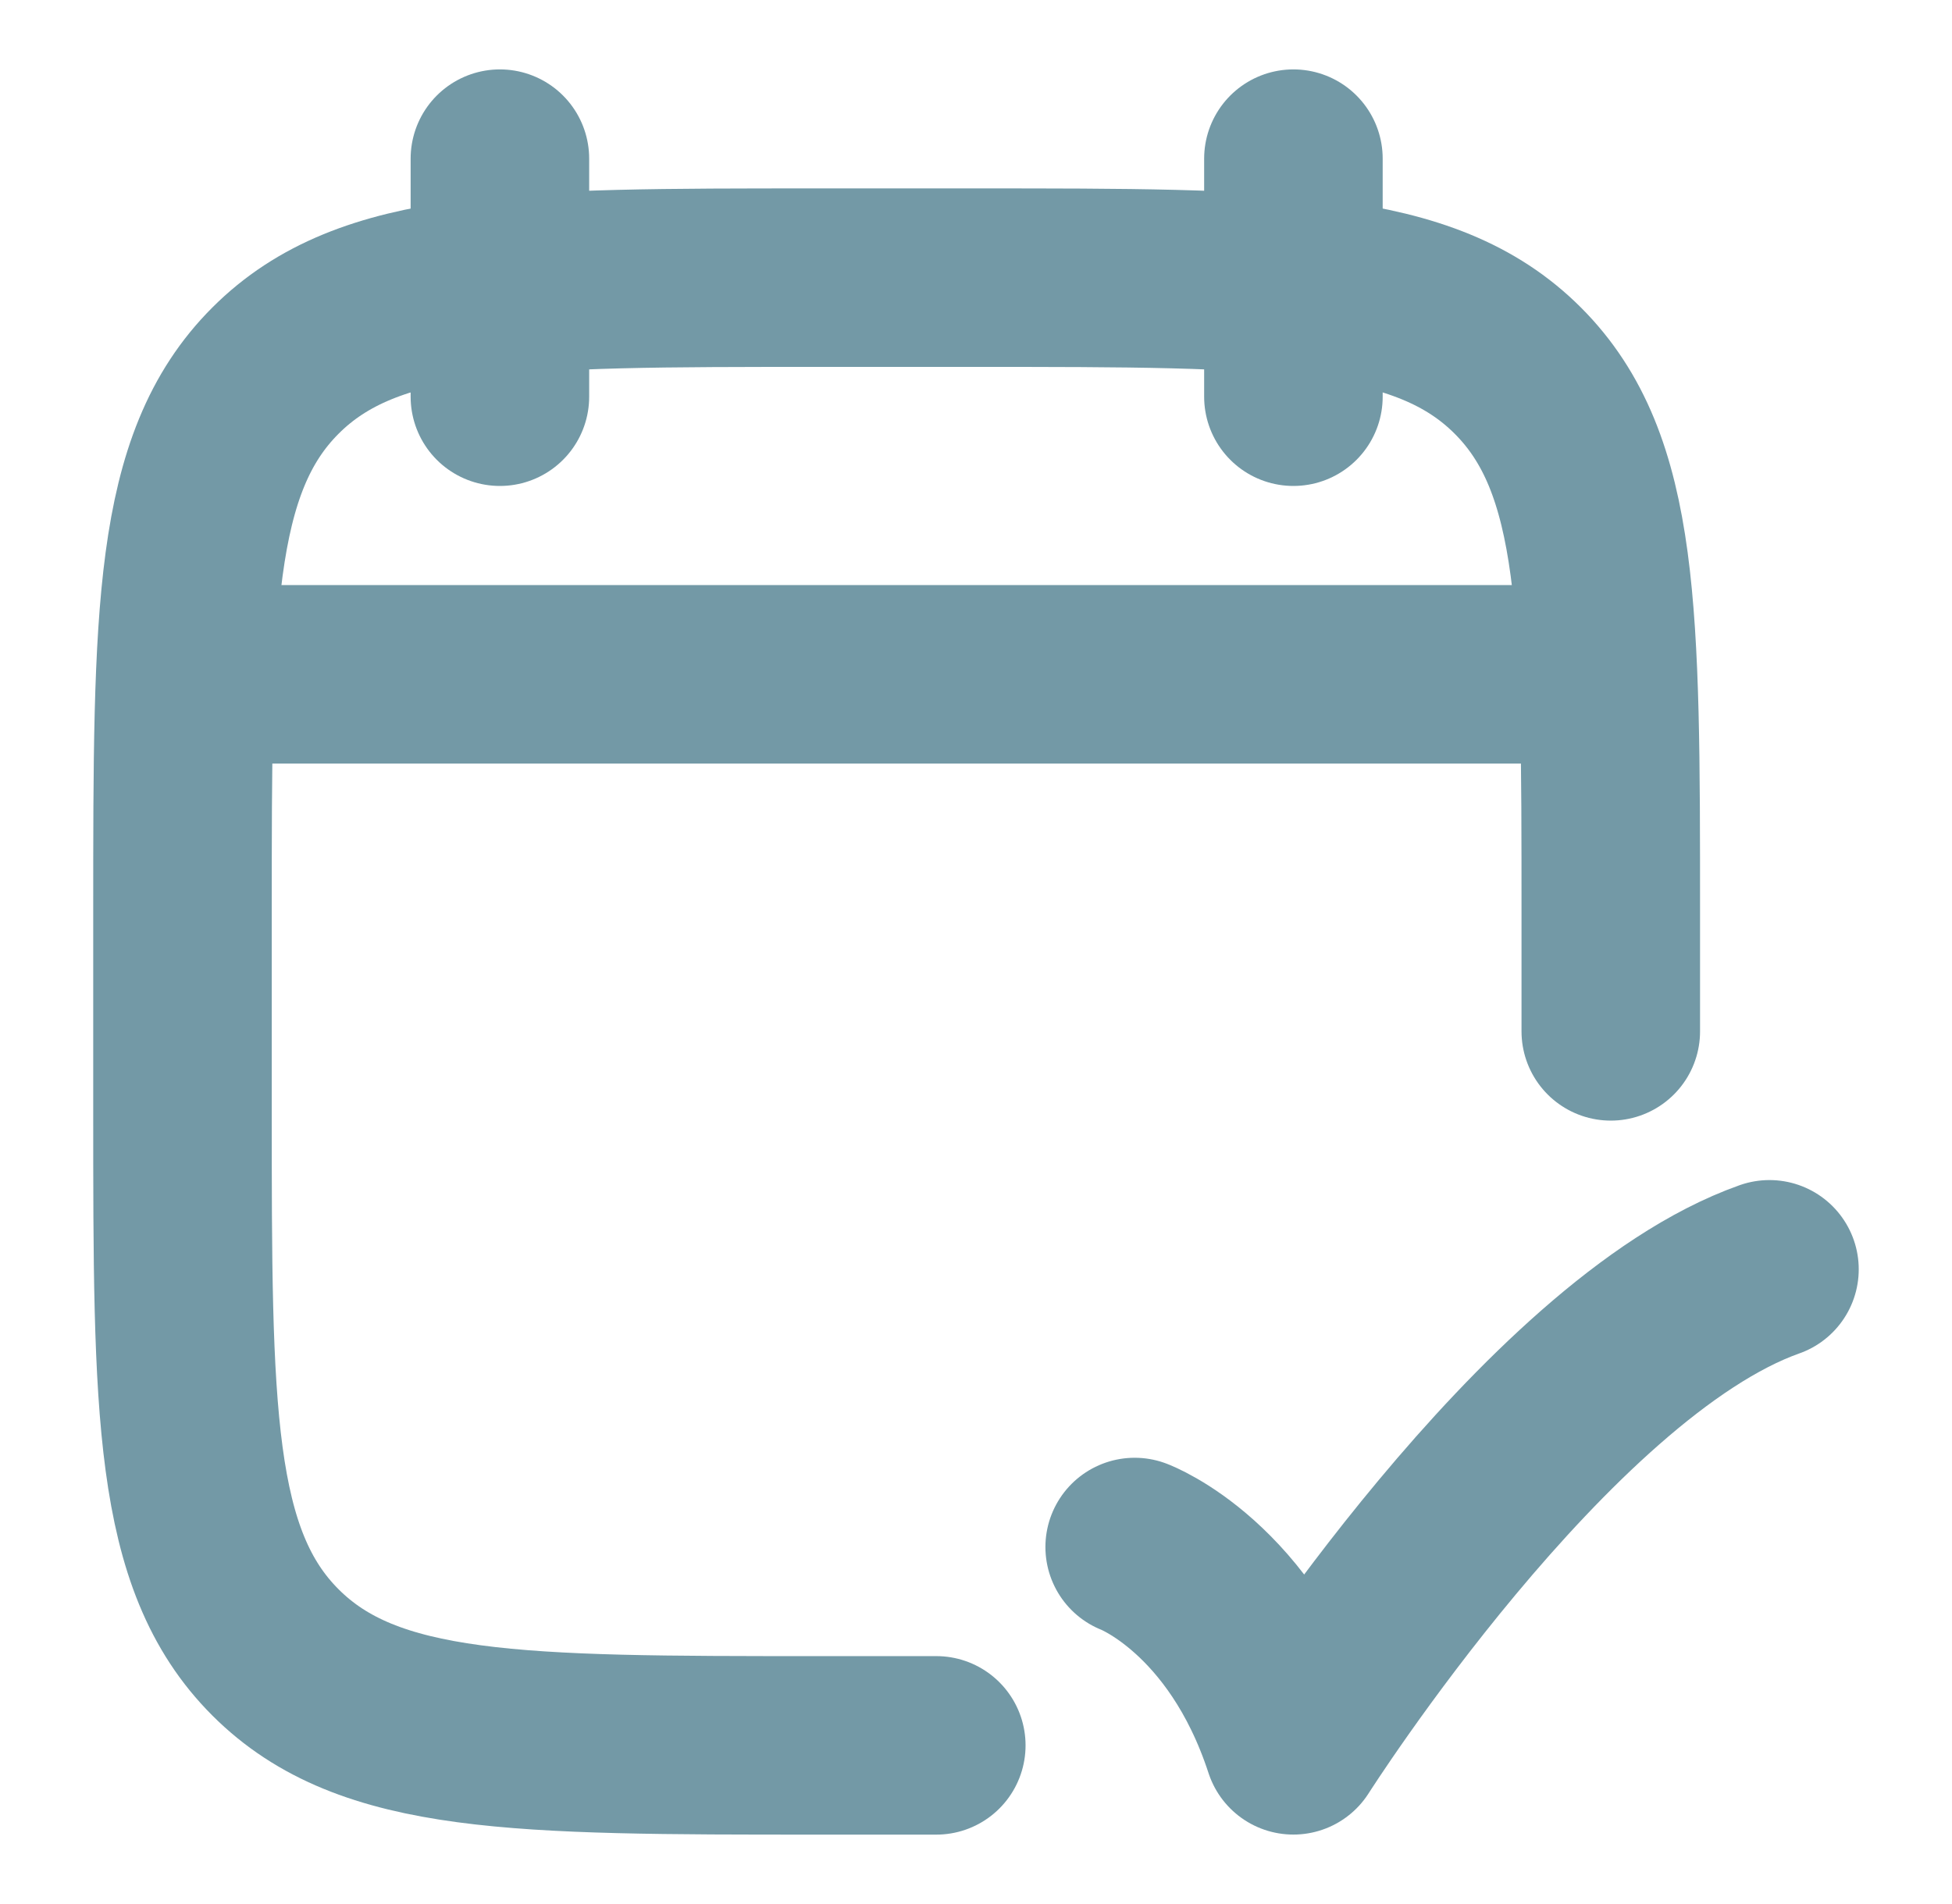 <svg width="41" height="40" viewBox="0 0 41 40" fill="none" xmlns="http://www.w3.org/2000/svg">
<path d="M27.167 3.333V8.334M10.5 3.333V8.334" stroke="#7399A6" stroke-width="3.75" stroke-linecap="round" stroke-linejoin="round"/>
<path d="M33.833 21.667V19.167C33.833 12.881 33.833 9.739 31.88 7.786C29.928 5.833 26.785 5.833 20.5 5.833H17.166C10.881 5.833 7.738 5.833 5.786 7.786C3.833 9.739 3.833 12.881 3.833 19.167V23.334C3.833 29.619 3.833 32.762 5.786 34.714C7.738 36.667 10.881 36.667 17.166 36.667H19.666" stroke="#7399A6" stroke-width="3.75" stroke-linecap="round" stroke-linejoin="round"/>
<path d="M23.833 32.5C23.833 32.5 26.081 33.344 27.166 36.666C27.166 36.666 32.461 28.333 37.166 26.666" stroke="#7399A6" stroke-width="3.75" stroke-linecap="round" stroke-linejoin="round"/>
<path d="M4.667 14.166H33" stroke="#7399A6" stroke-width="3.75" stroke-linecap="round" stroke-linejoin="round"/>
</svg>
